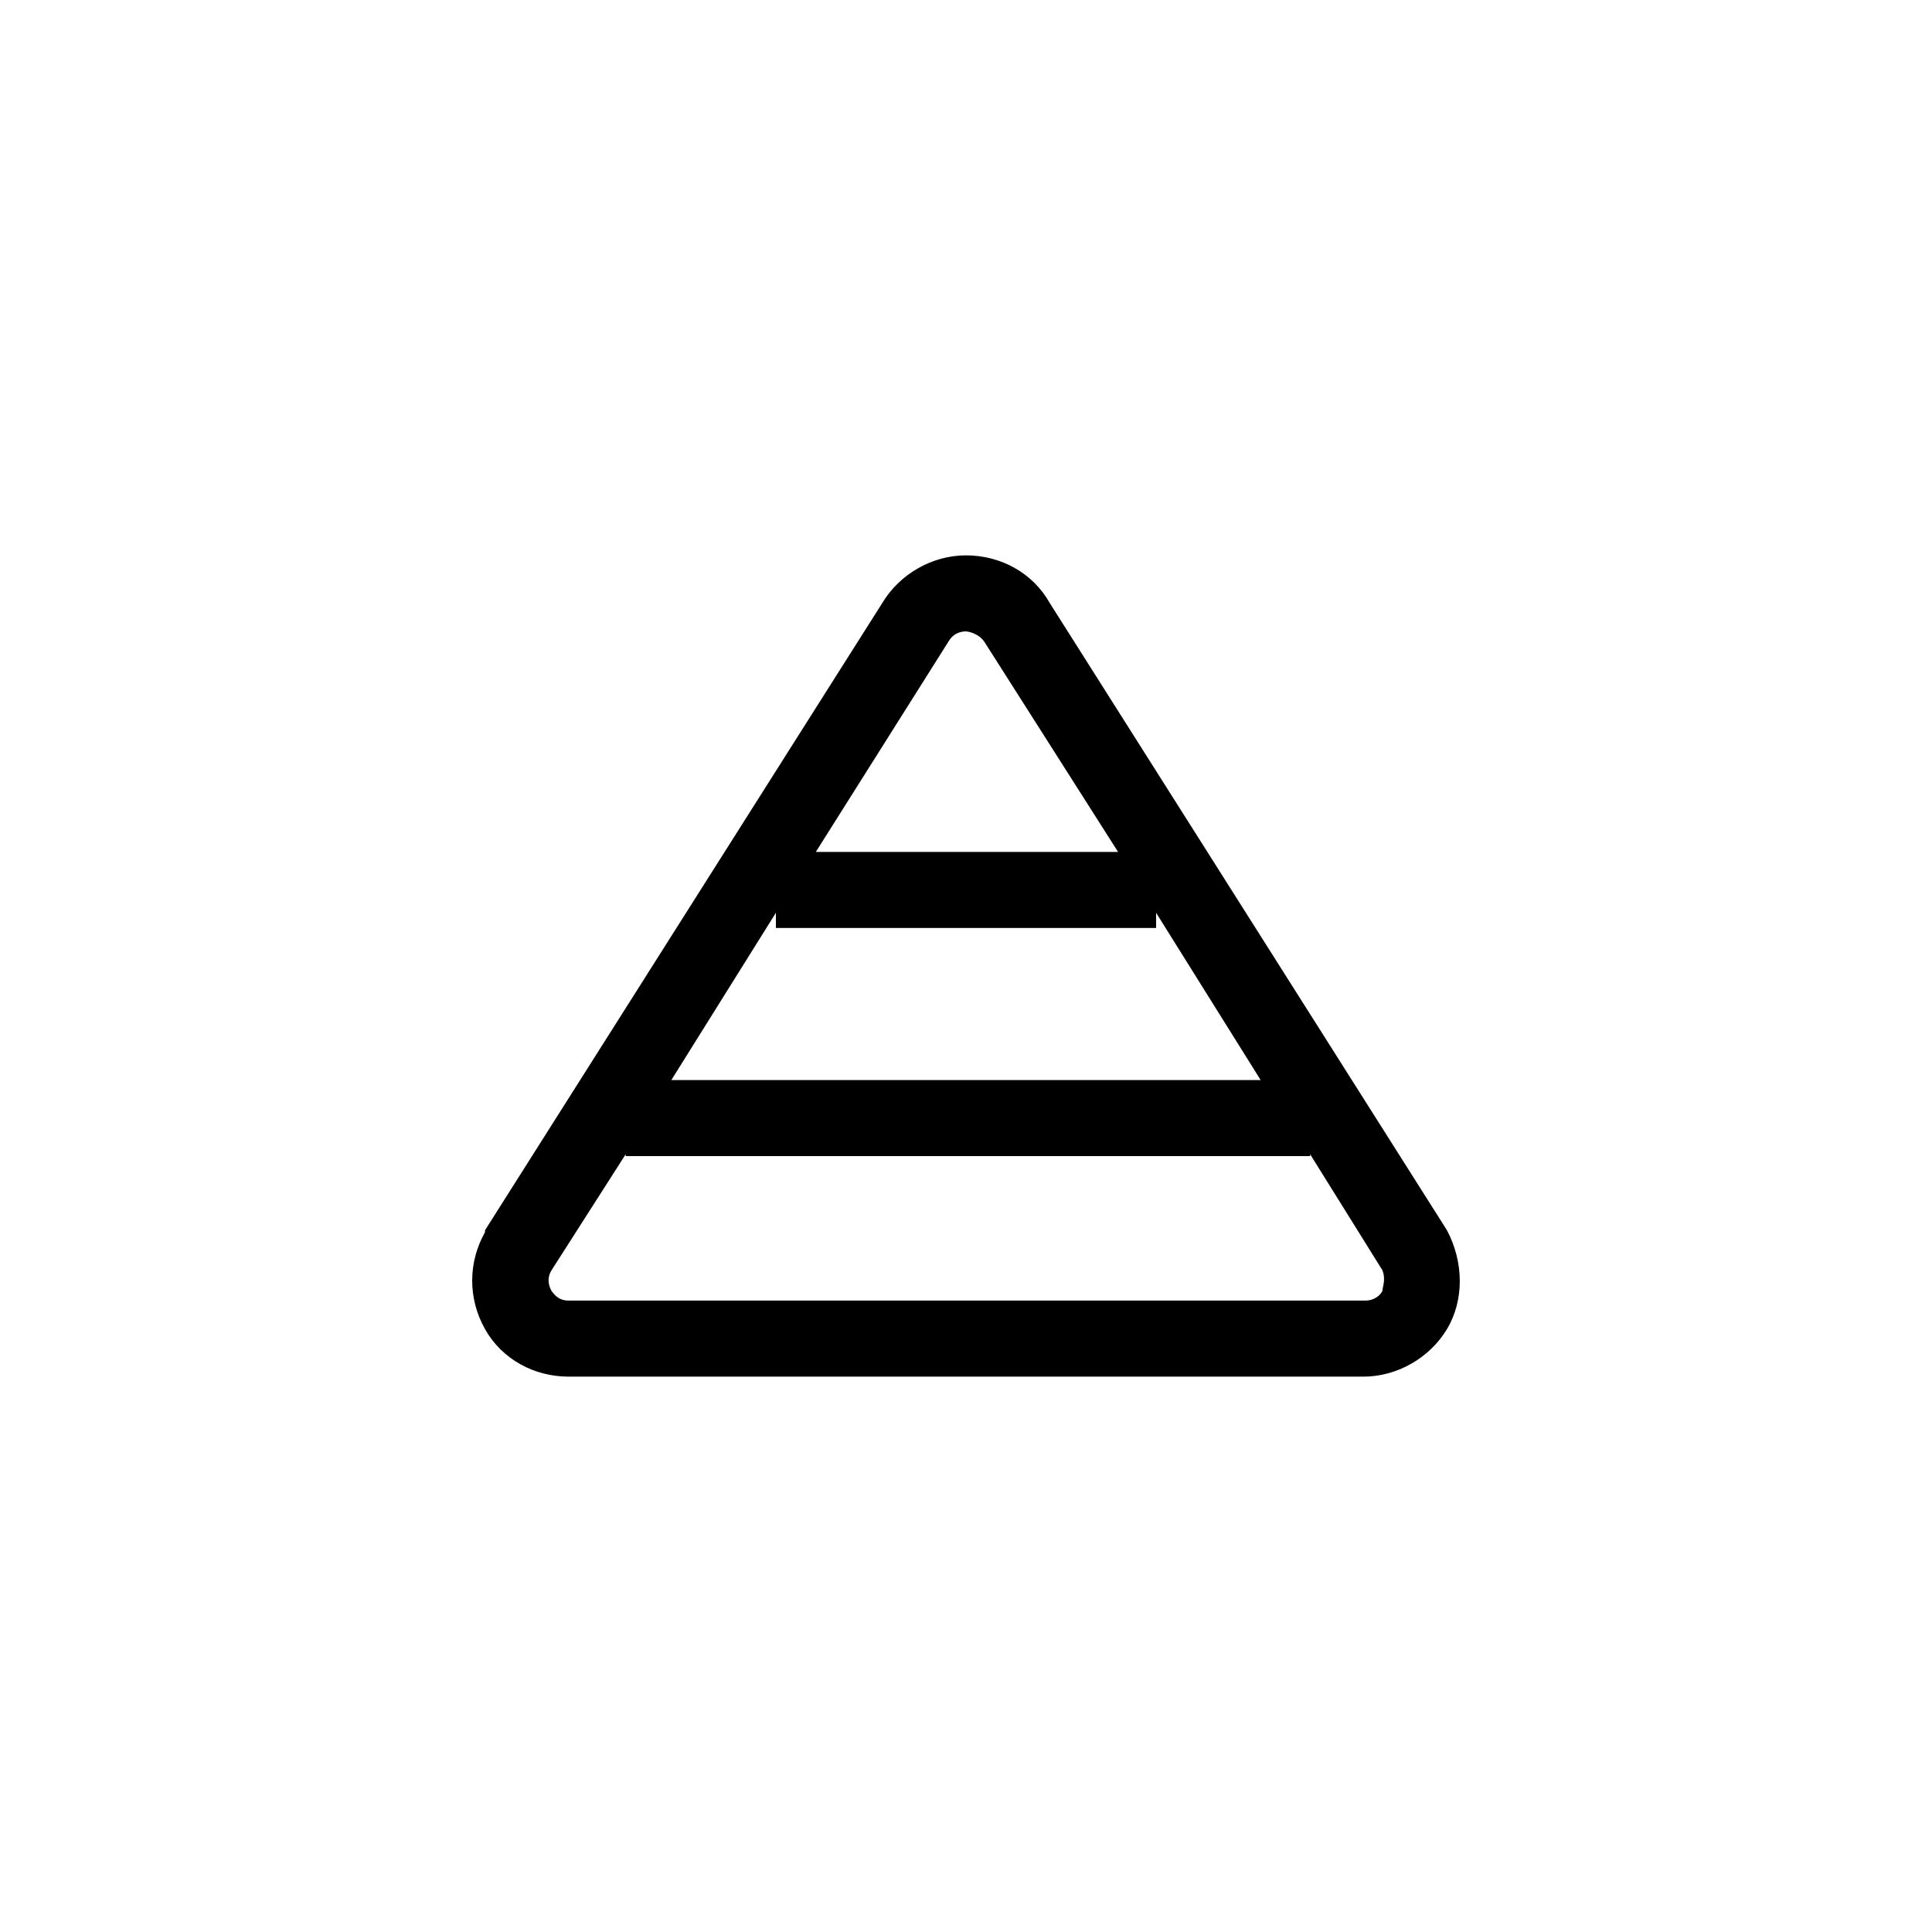 <?xml version="1.0" encoding="UTF-8"?>
<!-- The Best Svg Icon site in the world: iconSvg.co, Visit us! https://iconsvg.co -->
<svg fill="#000000" width="800px" height="800px" version="1.1" viewBox="144 144 512 512" xmlns="http://www.w3.org/2000/svg">
 <path d="m527.46 470.03-105.29-166.26c-4.535-8.062-13.098-12.594-22.168-12.594s-17.633 5.039-22.168 12.594l-105.3 166.26v0.504c-4.535 8.062-4.535 17.633 0 25.695s13.098 12.594 22.168 12.594h210.59c9.07 0 17.633-5.039 22.168-12.594 4.531-7.559 4.531-17.633-0.004-26.199zm-77.082-84.137 27.711 44.336h-156.18l27.711-44.336v4.031h100.76zm-54.914-72.043c1.512-2.519 4.031-2.519 4.535-2.519s3.527 0.504 5.039 3.023l35.266 55.418h-80.105zm114.87 172.3c-0.504 1.008-2.016 2.519-4.535 2.519h-211.09c-3.023 0-4.031-2.016-4.535-2.519-0.504-1.008-1.512-3.023 0-5.543l19.648-30.73v0.504h181.37v-0.504l19.145 30.73c1.008 2.523 0 4.535 0 5.543z"/>
</svg>